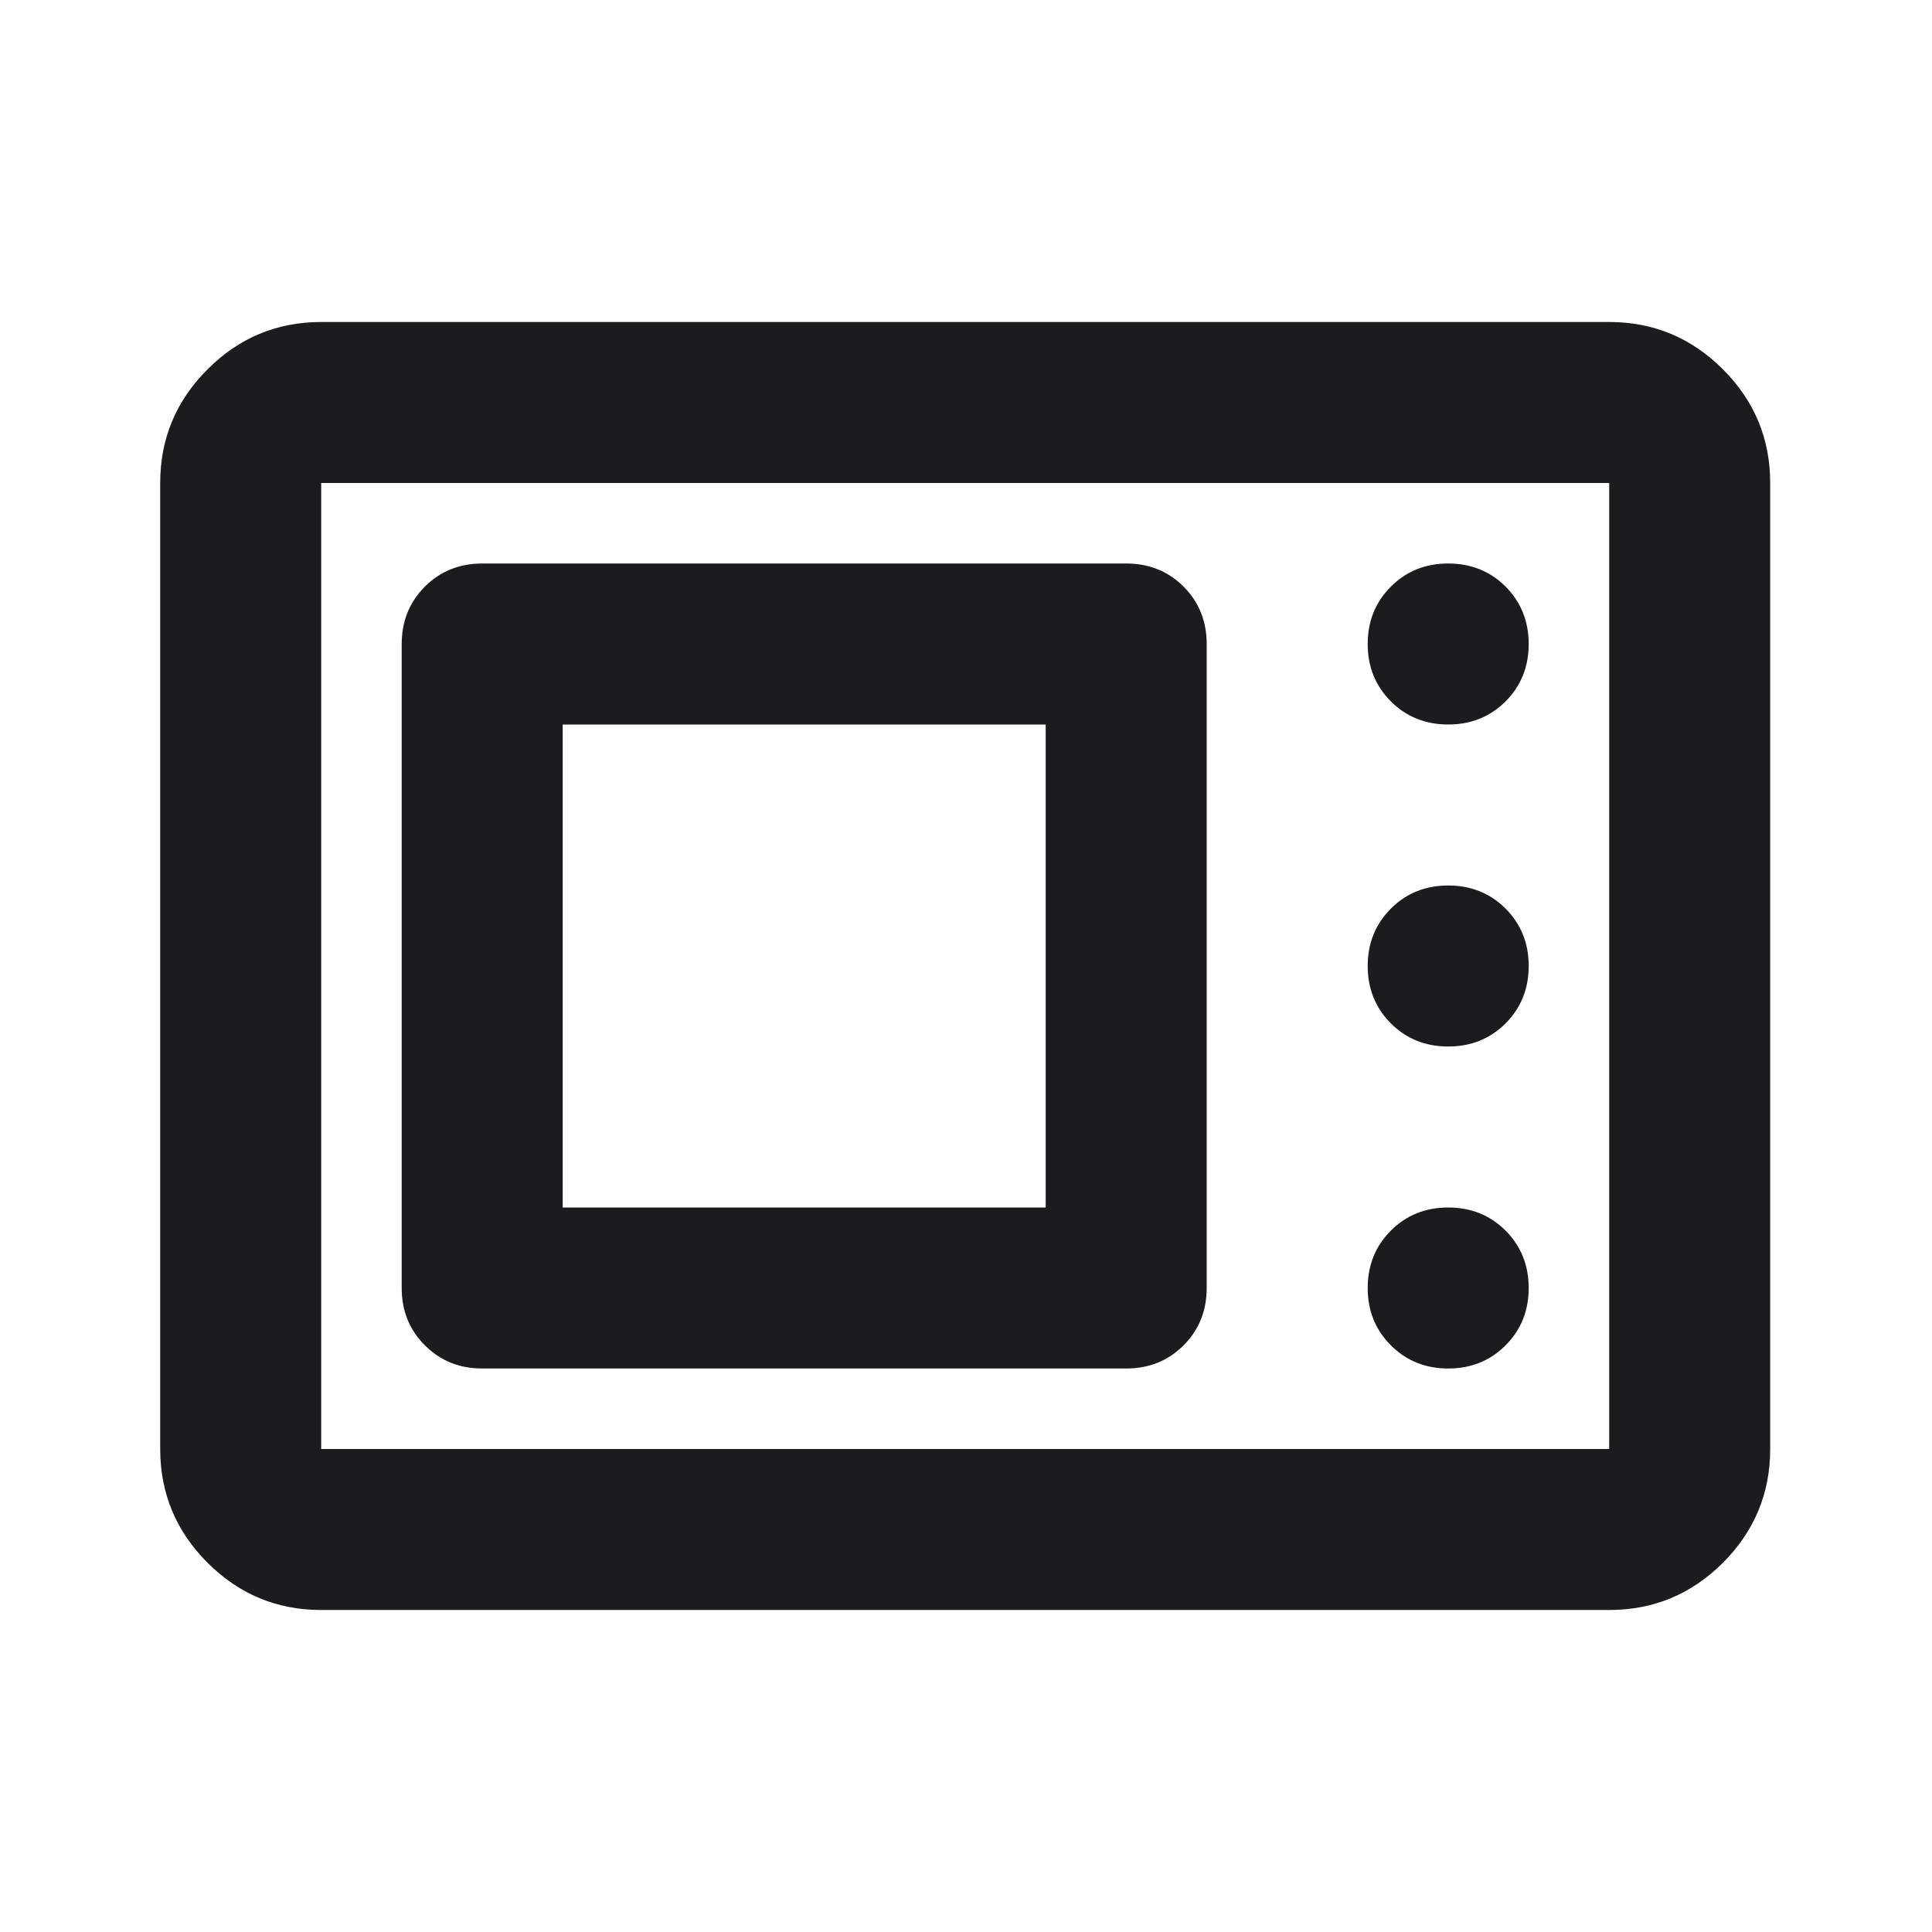 <svg width="24" height="24" viewBox="0 0 24 24" fill="none" xmlns="http://www.w3.org/2000/svg">
<mask id="mask0_6195_11731" style="mask-type:alpha" maskUnits="userSpaceOnUse" x="-1" y="0" width="25" height="24">
<rect x="-0.01" width="24" height="24" fill="#D9D9D9"/>
</mask>
<g mask="url(#mask0_6195_11731)">
<path d="M3.99 20C3.44 20 2.969 19.804 2.578 19.413C2.186 19.021 1.99 18.55 1.99 18V6C1.99 5.45 2.186 4.979 2.578 4.588C2.969 4.196 3.44 4 3.99 4H19.99C20.54 4 21.011 4.196 21.403 4.588C21.794 4.979 21.99 5.45 21.99 6V18C21.99 18.55 21.794 19.021 21.403 19.413C21.011 19.804 20.54 20 19.99 20H3.99ZM3.99 18H19.99V6H3.99V18ZM5.99 17H13.99C14.274 17 14.511 16.904 14.703 16.712C14.894 16.521 14.99 16.283 14.99 16V8C14.99 7.717 14.894 7.479 14.703 7.287C14.511 7.096 14.274 7 13.99 7H5.99C5.707 7 5.469 7.096 5.278 7.287C5.086 7.479 4.99 7.717 4.99 8V16C4.99 16.283 5.086 16.521 5.278 16.712C5.469 16.904 5.707 17 5.99 17ZM17.99 17C18.274 17 18.511 16.904 18.703 16.712C18.894 16.521 18.99 16.283 18.99 16C18.99 15.717 18.894 15.479 18.703 15.287C18.511 15.096 18.274 15 17.99 15C17.707 15 17.469 15.096 17.278 15.287C17.086 15.479 16.99 15.717 16.99 16C16.99 16.283 17.086 16.521 17.278 16.712C17.469 16.904 17.707 17 17.99 17ZM6.99 15V9H12.99V15H6.99ZM17.99 13C18.274 13 18.511 12.904 18.703 12.713C18.894 12.521 18.99 12.283 18.99 12C18.99 11.717 18.894 11.479 18.703 11.287C18.511 11.096 18.274 11 17.99 11C17.707 11 17.469 11.096 17.278 11.287C17.086 11.479 16.99 11.717 16.99 12C16.99 12.283 17.086 12.521 17.278 12.713C17.469 12.904 17.707 13 17.99 13ZM17.99 9C18.274 9 18.511 8.904 18.703 8.713C18.894 8.521 18.99 8.283 18.99 8C18.99 7.717 18.894 7.479 18.703 7.287C18.511 7.096 18.274 7 17.99 7C17.707 7 17.469 7.096 17.278 7.287C17.086 7.479 16.99 7.717 16.99 8C16.99 8.283 17.086 8.521 17.278 8.713C17.469 8.904 17.707 9 17.99 9Z" fill="#1C1B1F"/>
</g>
</svg>
